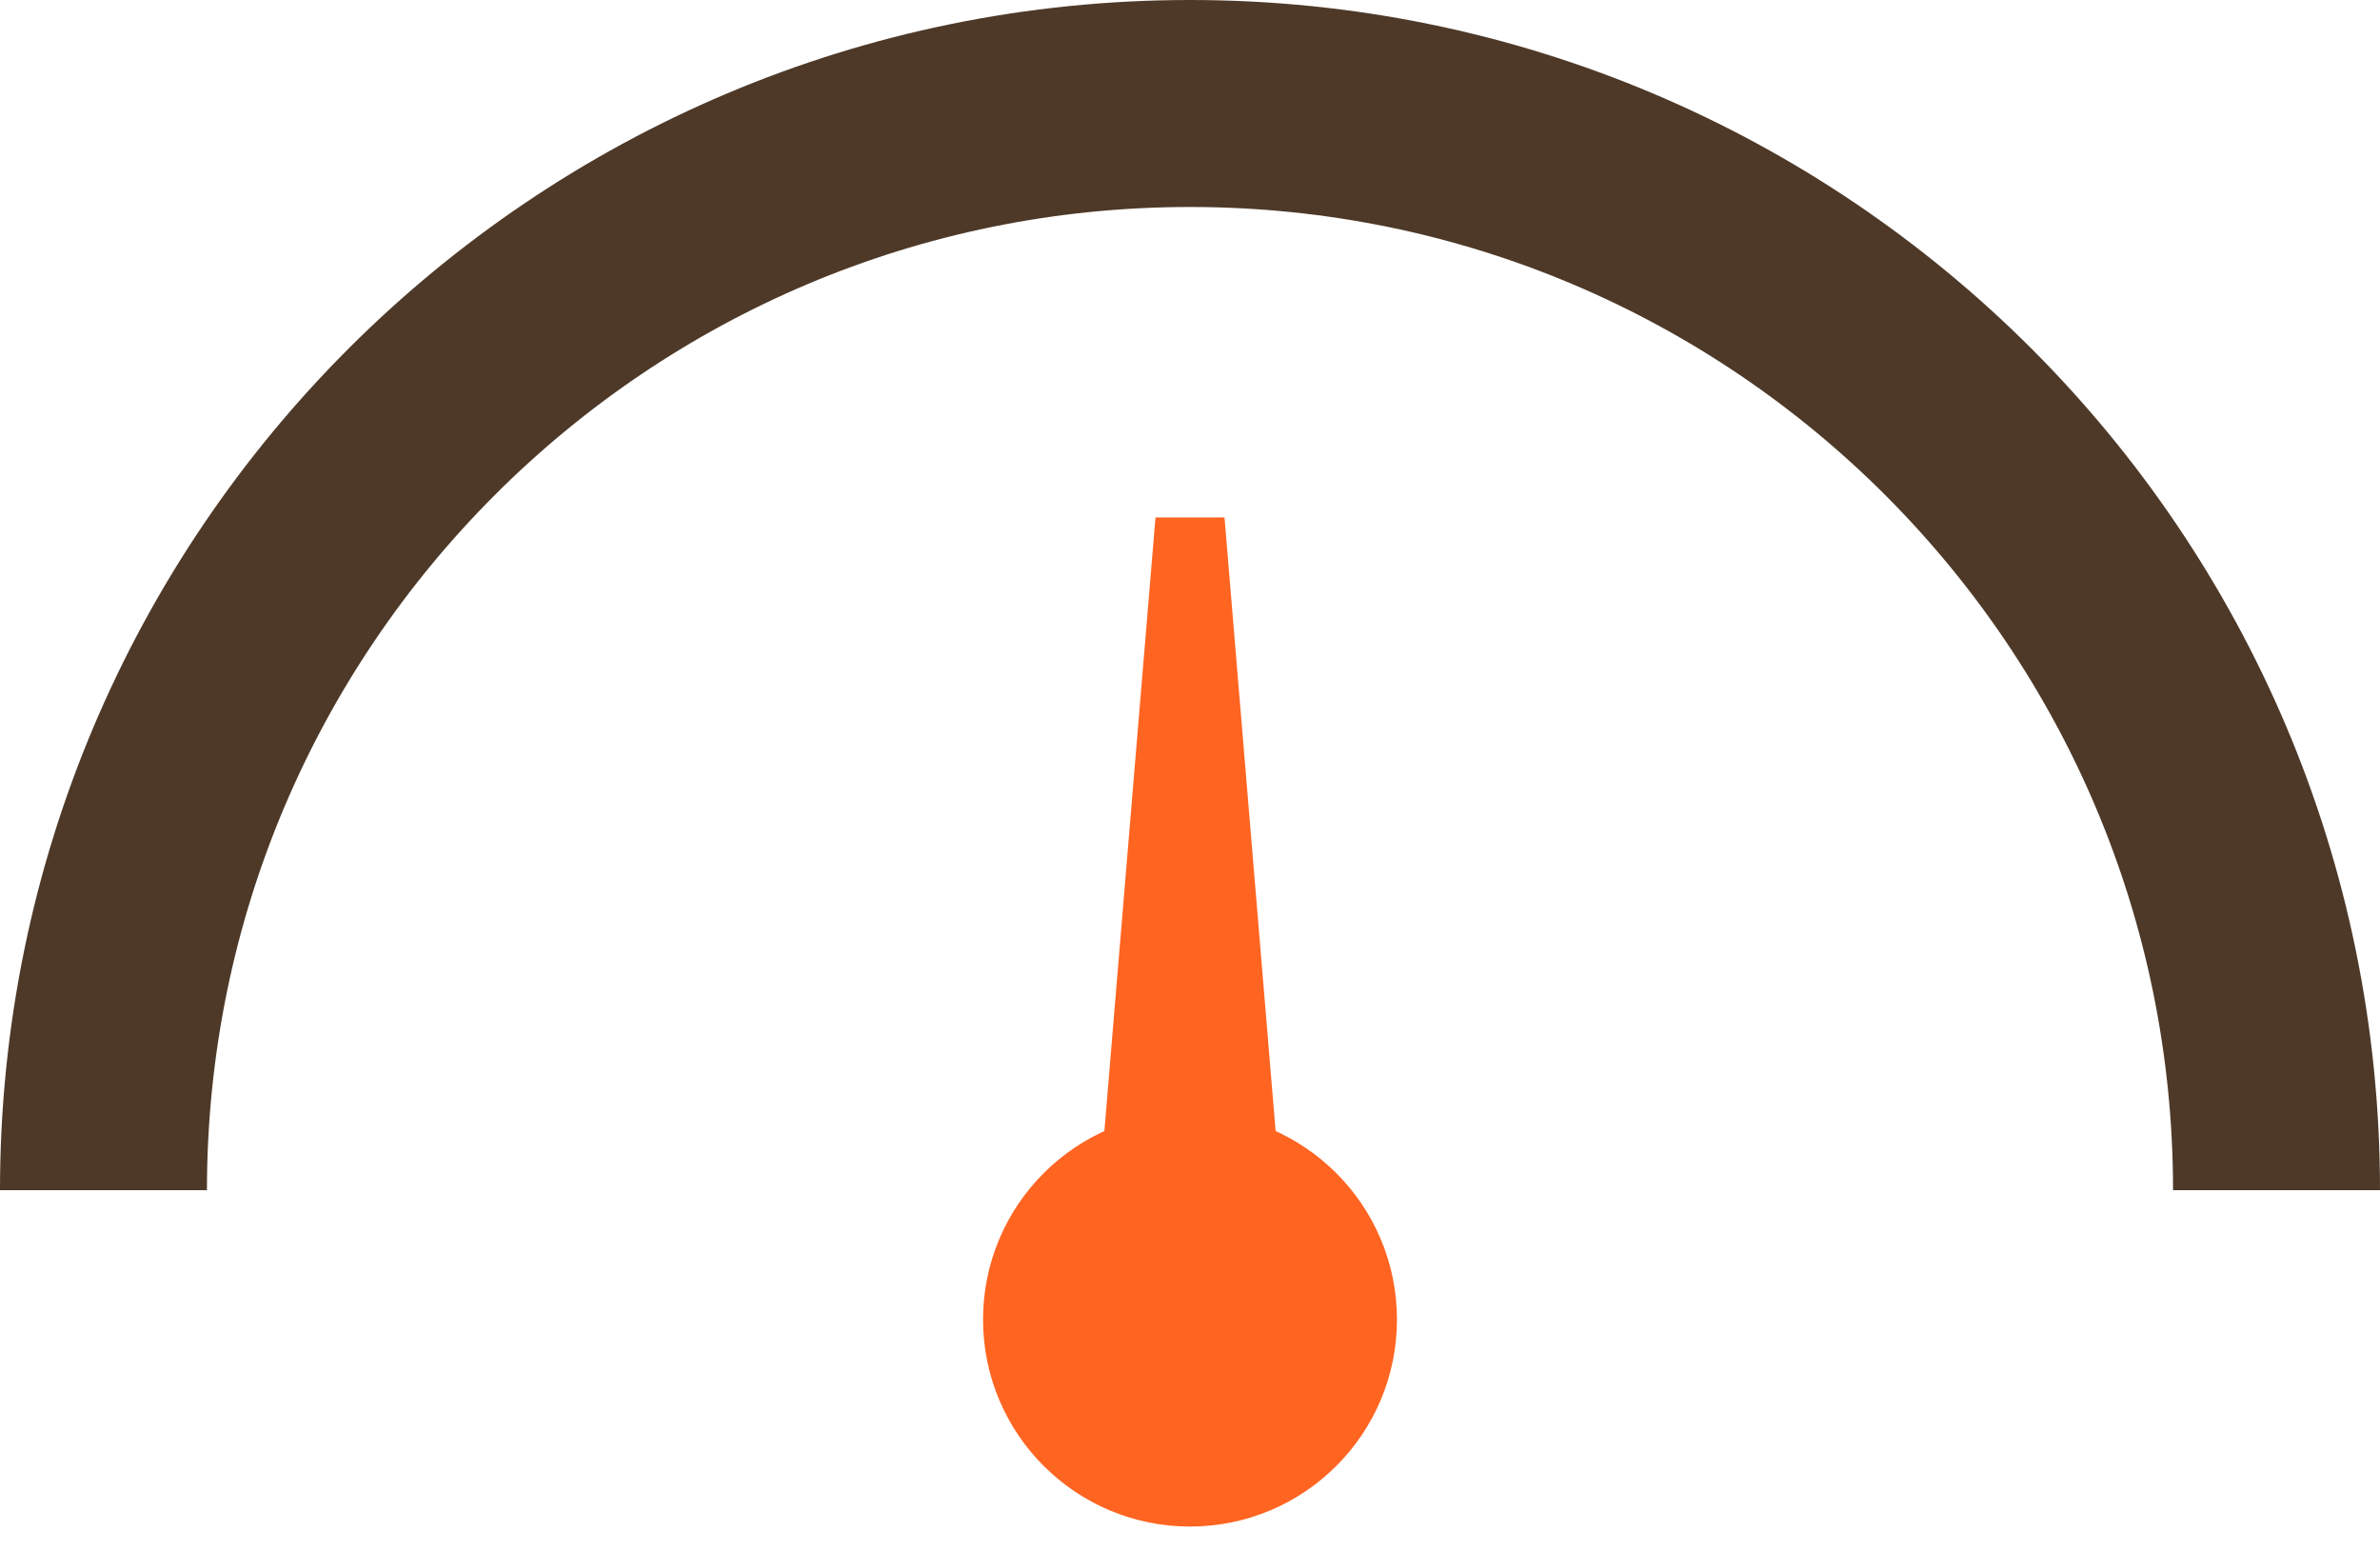 <svg width="46" height="30" viewBox="0 0 46 30" fill="none" xmlns="http://www.w3.org/2000/svg">
<path d="M44 23C44 11.402 34.598 2 23 2C11.402 2 2 11.402 2 23" stroke="#4E3928" stroke-width="4"/>
<circle cx="23" cy="25.5" r="4" fill="#FF6421"/>
<path fill-rule="evenodd" clip-rule="evenodd" d="M23.667 10L25 26H21L22.333 10H23.667Z" fill="#FF6421"/>
</svg>
